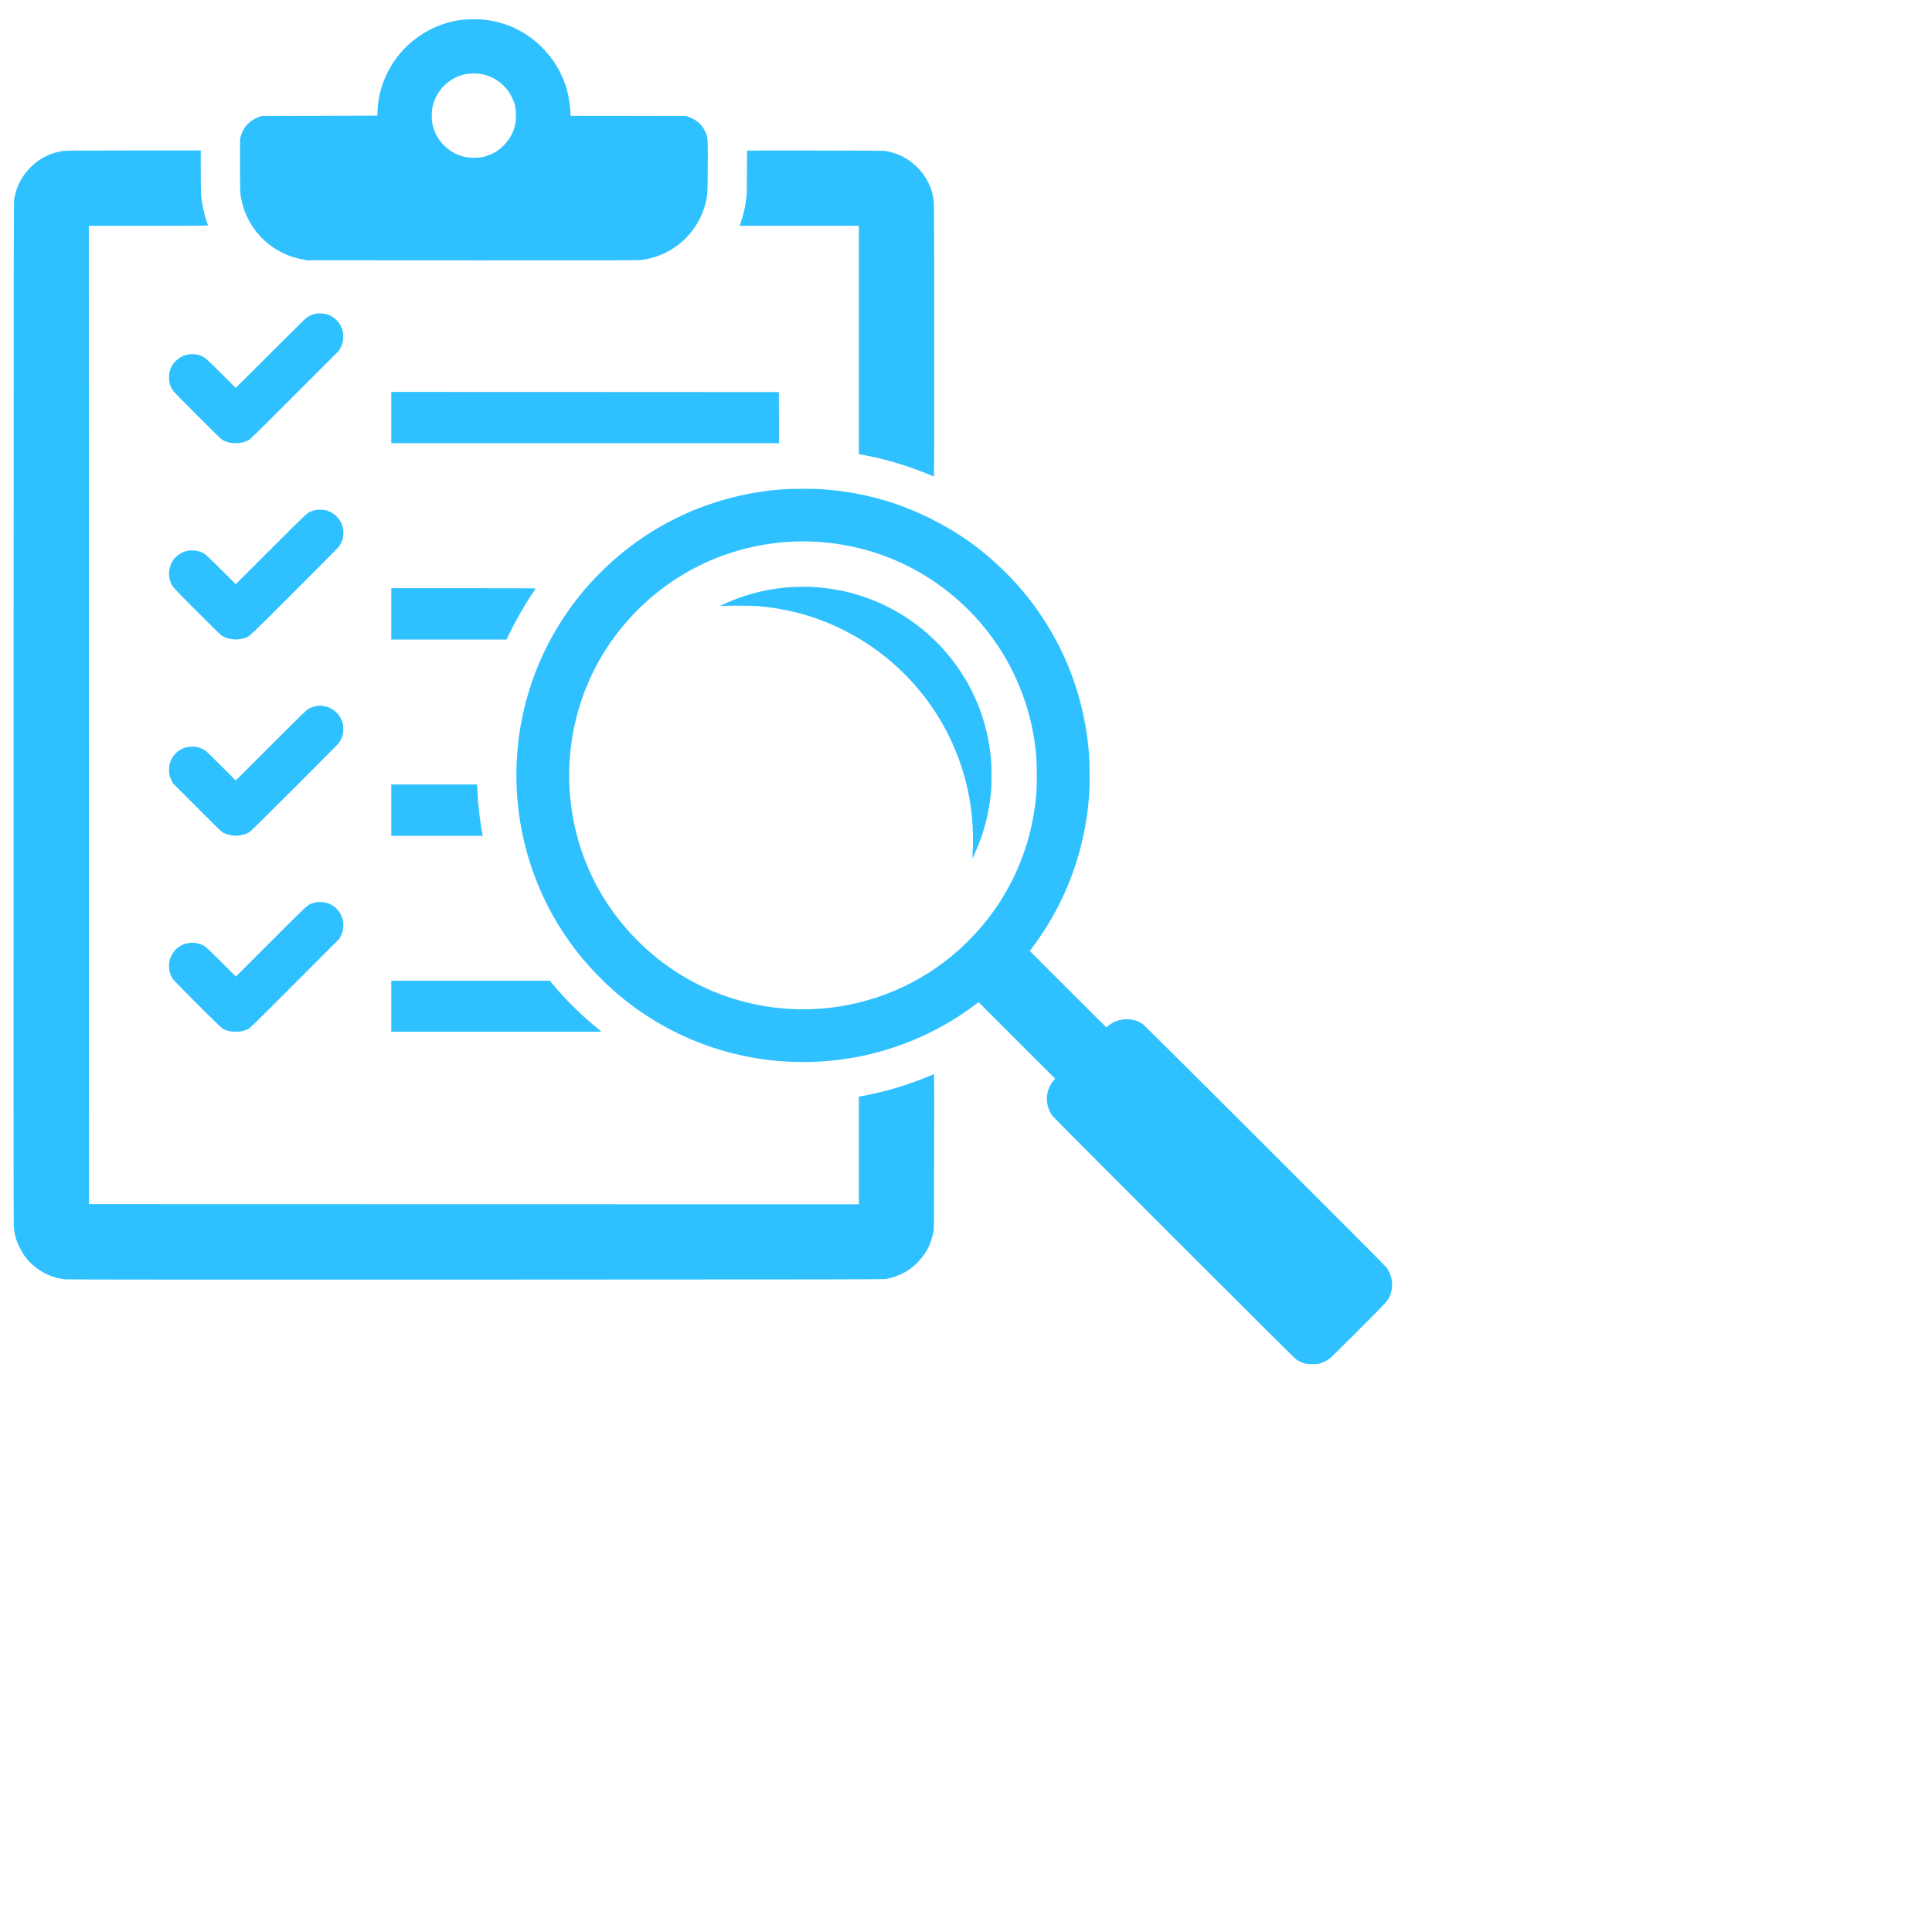 <?xml version="1.0" standalone="no"?>
<!DOCTYPE svg PUBLIC "-//W3C//DTD SVG 20010904//EN"
 "http://www.w3.org/TR/2001/REC-SVG-20010904/DTD/svg10.dtd">
<svg version="1.0" xmlns="http://www.w3.org/2000/svg"
 width="6024pt" height="6024pt" viewBox="0 0 6024 6024"
 preserveAspectRatio="xMidYMid meet">

<g transform="translate(0,6024) scale(0.1,-0.1)"
fill="#2FC1FF" stroke="none">
<path d="M14420 59624 c-656 -79 -1262 -368 -1739 -829 -550 -531 -878 -1256
-910 -2010 l-6 -150 -1800 -5 -1800 -5 -70 -24 c-297 -99 -505 -314 -587 -606
l-23 -80 0 -825 c0 -917 0 -916 70 -1195 166 -660 622 -1224 1236 -1529 220
-110 390 -166 664 -219 l110 -22 5140 -3 c3755 -2 5170 0 5250 8 430 44 853
214 1198 481 422 327 728 801 851 1315 59 250 58 233 63 1099 5 849 3 893 -42
1024 -88 261 -279 450 -545 543 l-95 33 -1797 3 -1796 2 -6 108 c-15 257 -45
454 -101 668 -138 529 -425 1014 -827 1399 -483 463 -1077 742 -1747 820 -158
19 -533 18 -691 -1z m570 -1689 c261 -43 517 -173 705 -359 122 -121 182 -205
260 -361 95 -189 126 -315 132 -540 6 -181 -5 -271 -49 -420 -104 -353 -390
-679 -725 -824 -188 -82 -329 -111 -534 -111 -368 0 -676 127 -934 385 -184
184 -304 403 -361 660 -25 113 -30 353 -10 476 94 569 545 1016 1111 1098 99
14 303 12 405 -4z"/>
<path d="M1980 55535 c-399 -55 -741 -225 -1026 -509 -274 -273 -441 -597
-511 -986 -16 -89 -17 -1080 -20 -16000 -3 -11363 -1 -15944 7 -16040 13 -156
39 -296 82 -425 41 -127 166 -374 243 -480 306 -425 775 -697 1286 -745 81 -8
3791 -10 12814 -8 11983 4 12705 5 12785 21 215 44 409 114 579 211 157 90
247 160 386 300 271 273 419 558 502 966 16 79 17 261 20 2498 2 1326 1 2412
-1 2412 -2 0 -26 -9 -53 -21 -336 -146 -778 -305 -1173 -422 -287 -86 -795
-205 -1047 -247 l-73 -12 0 -1679 0 -1679 -12002 2 -12003 3 -3 15253 -2
15252 1861 0 c1769 0 1861 1 1854 18 -94 229 -188 642 -215 942 -5 64 -10 398
-10 753 l0 637 -2092 -1 c-1664 -1 -2112 -4 -2188 -14z"/>
<path d="M23297 55544 c-4 -4 -7 -297 -7 -651 0 -507 -3 -674 -15 -789 -28
-268 -86 -534 -169 -776 l-44 -128 1859 0 1859 0 0 -3559 0 -3560 53 -10 c28
-6 101 -20 160 -31 637 -120 1386 -347 2002 -609 66 -28 123 -51 127 -51 13 0
10 8416 -2 8545 -41 431 -228 818 -542 1121 -258 249 -554 402 -933 481 -73
15 -268 17 -2211 20 -1171 2 -2133 0 -2137 -3z"/>
<path d="M9825 50454 c-77 -17 -189 -66 -262 -115 -27 -17 -535 -518 -1130
-1113 l-1083 -1081 -457 456 c-469 467 -495 489 -628 546 -87 37 -208 56 -315
50 -179 -11 -323 -74 -454 -198 -147 -140 -216 -290 -224 -491 -7 -187 37
-336 142 -474 25 -33 368 -381 763 -775 717 -715 718 -717 803 -758 125 -61
249 -85 410 -78 143 6 232 28 343 83 68 34 141 105 1458 1422 l1387 1387 46
95 c64 132 81 202 80 335 0 134 -18 207 -79 332 -82 166 -235 297 -420 358
-102 34 -273 43 -380 19z"/>
<path d="M12200 47220 l0 -800 6045 0 6045 0 -2 798 -3 797 -6042 3 -6043 2 0
-800z"/>
<path d="M24495 44989 c-2158 -136 -4167 -1027 -5699 -2529 -215 -211 -385
-391 -548 -582 -1568 -1831 -2325 -4198 -2112 -6608 160 -1817 876 -3548 2045
-4941 249 -297 650 -709 934 -960 1970 -1744 4580 -2524 7200 -2153 1475 209
2880 790 4079 1687 l119 89 1193 -1193 1194 -1194 -29 -30 c-79 -84 -150 -208
-190 -332 -82 -255 -36 -553 119 -776 35 -52 1113 -1135 3812 -3833 2996
-2994 3776 -3769 3825 -3798 85 -51 175 -90 258 -112 99 -27 350 -27 450 0
104 27 243 98 327 165 40 32 451 438 914 902 914 917 900 901 964 1078 87 237
75 481 -34 706 -24 50 -64 117 -89 150 -75 98 -7523 7536 -7592 7582 -162 108
-312 153 -505 153 -216 0 -411 -69 -570 -201 -32 -27 -62 -49 -65 -49 -4 0
-542 535 -1196 1190 l-1189 1189 116 157 c681 913 1190 1982 1474 3099 139
546 215 1017 262 1635 19 253 16 963 -5 1240 -133 1696 -702 3247 -1687 4604
-285 393 -595 751 -966 1116 -691 680 -1416 1196 -2285 1629 -1089 543 -2230
846 -3469 921 -192 12 -865 11 -1055 -1z m915 -1639 c1110 -62 2146 -351 3092
-863 2085 -1129 3486 -3179 3777 -5527 37 -295 42 -389 48 -795 6 -429 -6
-667 -48 -1000 -139 -1099 -509 -2122 -1100 -3042 -460 -717 -1068 -1372
-1757 -1891 -1255 -947 -2799 -1462 -4382 -1462 -2424 0 -4669 1191 -6042
3205 -985 1445 -1411 3217 -1197 4985 150 1248 639 2466 1392 3468 1309 1743
3280 2799 5452 2921 206 12 565 12 765 1z"/>
<path d="M24785 41940 c-542 -24 -1059 -117 -1575 -285 -240 -78 -562 -208
-715 -288 l-50 -26 105 7 c177 12 912 8 1070 -6 977 -85 1847 -329 2690 -751
1373 -689 2504 -1803 3210 -3165 430 -828 693 -1719 785 -2652 35 -365 42
-869 17 -1211 -4 -51 -6 -93 -4 -93 6 0 92 191 159 350 219 525 354 1070 420
1695 25 239 25 846 0 1095 -70 700 -243 1333 -531 1951 -415 888 -1070 1681
-1866 2259 -1081 784 -2385 1177 -3715 1120z"/>
<path d="M9804 44331 c-38 -11 -87 -26 -108 -35 -122 -51 -141 -69 -1253
-1180 l-1093 -1091 -462 461 c-501 498 -515 509 -673 560 -106 34 -267 43
-375 20 -151 -32 -312 -130 -410 -250 -164 -200 -208 -502 -108 -739 56 -135
87 -169 807 -890 383 -384 725 -720 760 -747 175 -132 464 -175 706 -105 183
53 76 -45 1568 1444 747 746 1378 1383 1403 1417 53 74 97 167 121 254 23 89
23 272 -1 360 -66 241 -245 428 -486 510 -95 32 -297 38 -396 11z"/>
<path d="M12200 41100 l0 -800 1798 0 1797 0 85 177 c199 416 484 912 734
1278 45 66 86 126 90 133 6 9 -447 12 -2248 12 l-2256 0 0 -800z"/>
<path d="M9892 38229 c-93 -12 -167 -36 -257 -82 -78 -40 -114 -75 -1182
-1141 l-1103 -1101 -453 453 c-250 250 -467 462 -483 474 -62 42 -189 98 -261
114 -104 23 -291 15 -383 -16 -227 -76 -394 -243 -470 -470 -16 -47 -23 -99
-27 -186 -7 -152 11 -239 74 -367 l45 -92 757 -757 c736 -737 758 -758 831
-792 255 -120 578 -108 800 31 36 23 500 479 1369 1346 722 722 1341 1345
1376 1385 125 144 180 292 179 482 0 136 -17 208 -76 328 -77 157 -241 300
-409 357 -61 21 -218 48 -254 44 -5 -1 -38 -5 -73 -10z"/>
<path d="M12200 34980 l0 -800 1426 0 1426 0 -5 23 c-13 49 -58 332 -82 511
-35 264 -63 561 -77 833 l-12 233 -1338 0 -1338 0 0 -800z"/>
<path d="M9849 32105 c-43 -8 -101 -24 -130 -35 -140 -55 -143 -58 -1279
-1194 l-1085 -1086 -450 449 c-298 298 -471 462 -512 489 -368 236 -863 102
-1048 -283 -56 -117 -75 -198 -75 -321 0 -169 41 -298 134 -427 24 -34 372
-389 773 -788 702 -699 731 -727 803 -762 113 -54 178 -68 337 -74 124 -5 155
-3 239 17 56 13 128 38 173 61 74 38 128 91 1468 1432 l1390 1392 41 85 c59
124 76 194 76 330 0 141 -25 243 -88 353 -77 136 -177 232 -308 298 -131 66
-314 92 -459 64z"/>
<path d="M12200 28865 l0 -795 3278 0 3277 1 -45 37 c-414 344 -582 494 -860
772 -221 221 -422 440 -596 649 l-108 131 -2473 0 -2473 0 0 -795z"/>
</g>
</svg>
